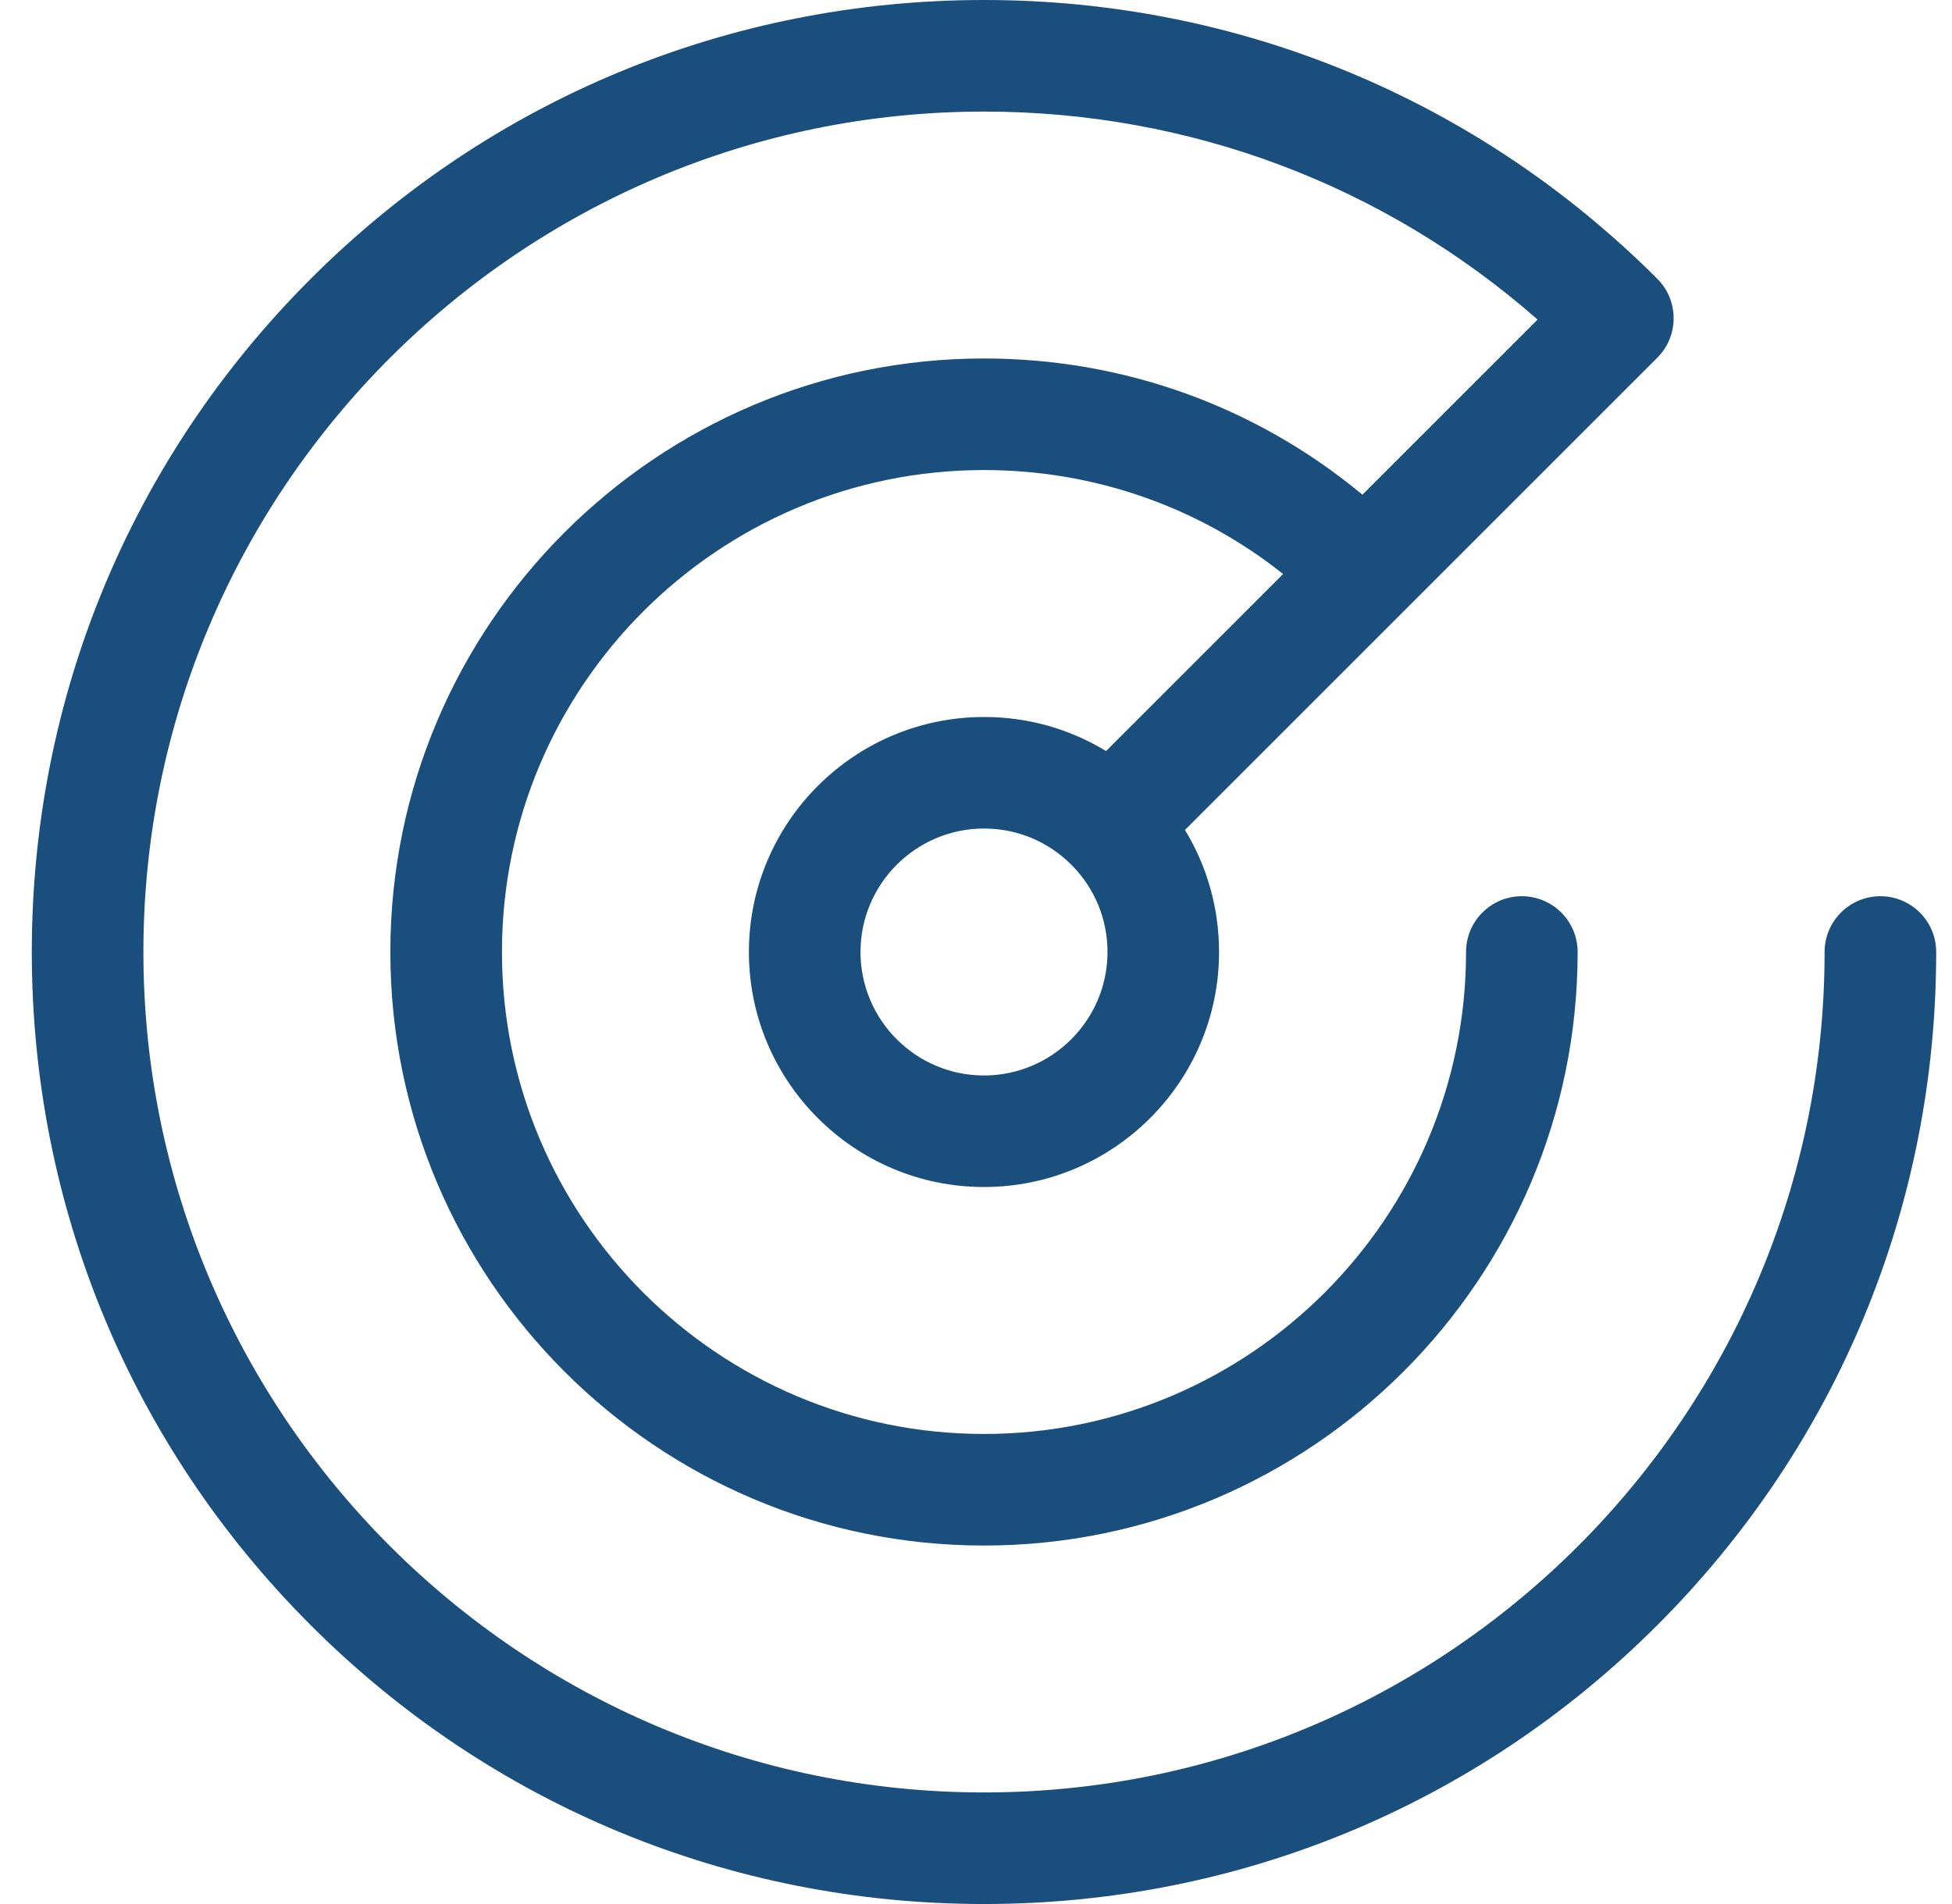 <svg width="41" height="40" viewBox="0 0 41 40" fill="none" xmlns="http://www.w3.org/2000/svg">
<path d="M39.496 18.828C38.849 18.828 38.324 19.353 38.324 20C38.324 29.736 30.404 37.656 20.668 37.656C10.933 37.656 3.012 29.735 3.012 20C3.012 10.264 10.932 2.344 20.668 2.344C24.991 2.344 29.077 3.888 32.296 6.714L28.617 10.393C26.386 8.54 23.605 7.531 20.668 7.531C13.793 7.531 8.199 13.125 8.199 20C8.199 26.875 13.793 32.469 20.668 32.469C27.543 32.469 33.137 26.875 33.137 20C33.137 19.353 32.612 18.828 31.965 18.828C31.318 18.828 30.793 19.353 30.793 20C30.793 25.583 26.251 30.125 20.668 30.125C15.085 30.125 10.543 25.583 10.543 20C10.543 14.417 15.085 9.875 20.668 9.875C22.978 9.875 25.169 10.644 26.951 12.059L23.232 15.779C22.467 15.312 21.587 15.062 20.668 15.063C17.945 15.063 15.73 17.277 15.73 20C15.73 22.722 17.945 24.937 20.668 24.937C23.39 24.937 25.605 22.723 25.605 20C25.605 19.081 25.355 18.201 24.889 17.436L34.81 7.515C35.039 7.286 35.153 6.986 35.153 6.686C35.153 6.386 35.039 6.086 34.81 5.857C31.032 2.08 26.01 -7.81228e-05 20.668 2.20049e-09C15.326 2.20049e-09 10.303 2.08 6.526 5.858C2.748 9.635 0.668 14.658 0.668 20C0.668 25.342 2.749 30.364 6.526 34.142C10.303 37.919 15.326 40 20.668 40C26.01 40 31.033 37.919 34.81 34.142C38.588 30.364 40.668 25.342 40.668 20C40.668 19.353 40.143 18.828 39.496 18.828ZM20.668 22.594C19.238 22.594 18.074 21.43 18.074 20C18.074 18.57 19.238 17.406 20.668 17.406C21.361 17.406 22.012 17.676 22.502 18.166L22.502 18.166C22.992 18.656 23.262 19.307 23.262 20C23.262 21.43 22.098 22.594 20.668 22.594Z" fill="#1A4E7C"/>
</svg>
